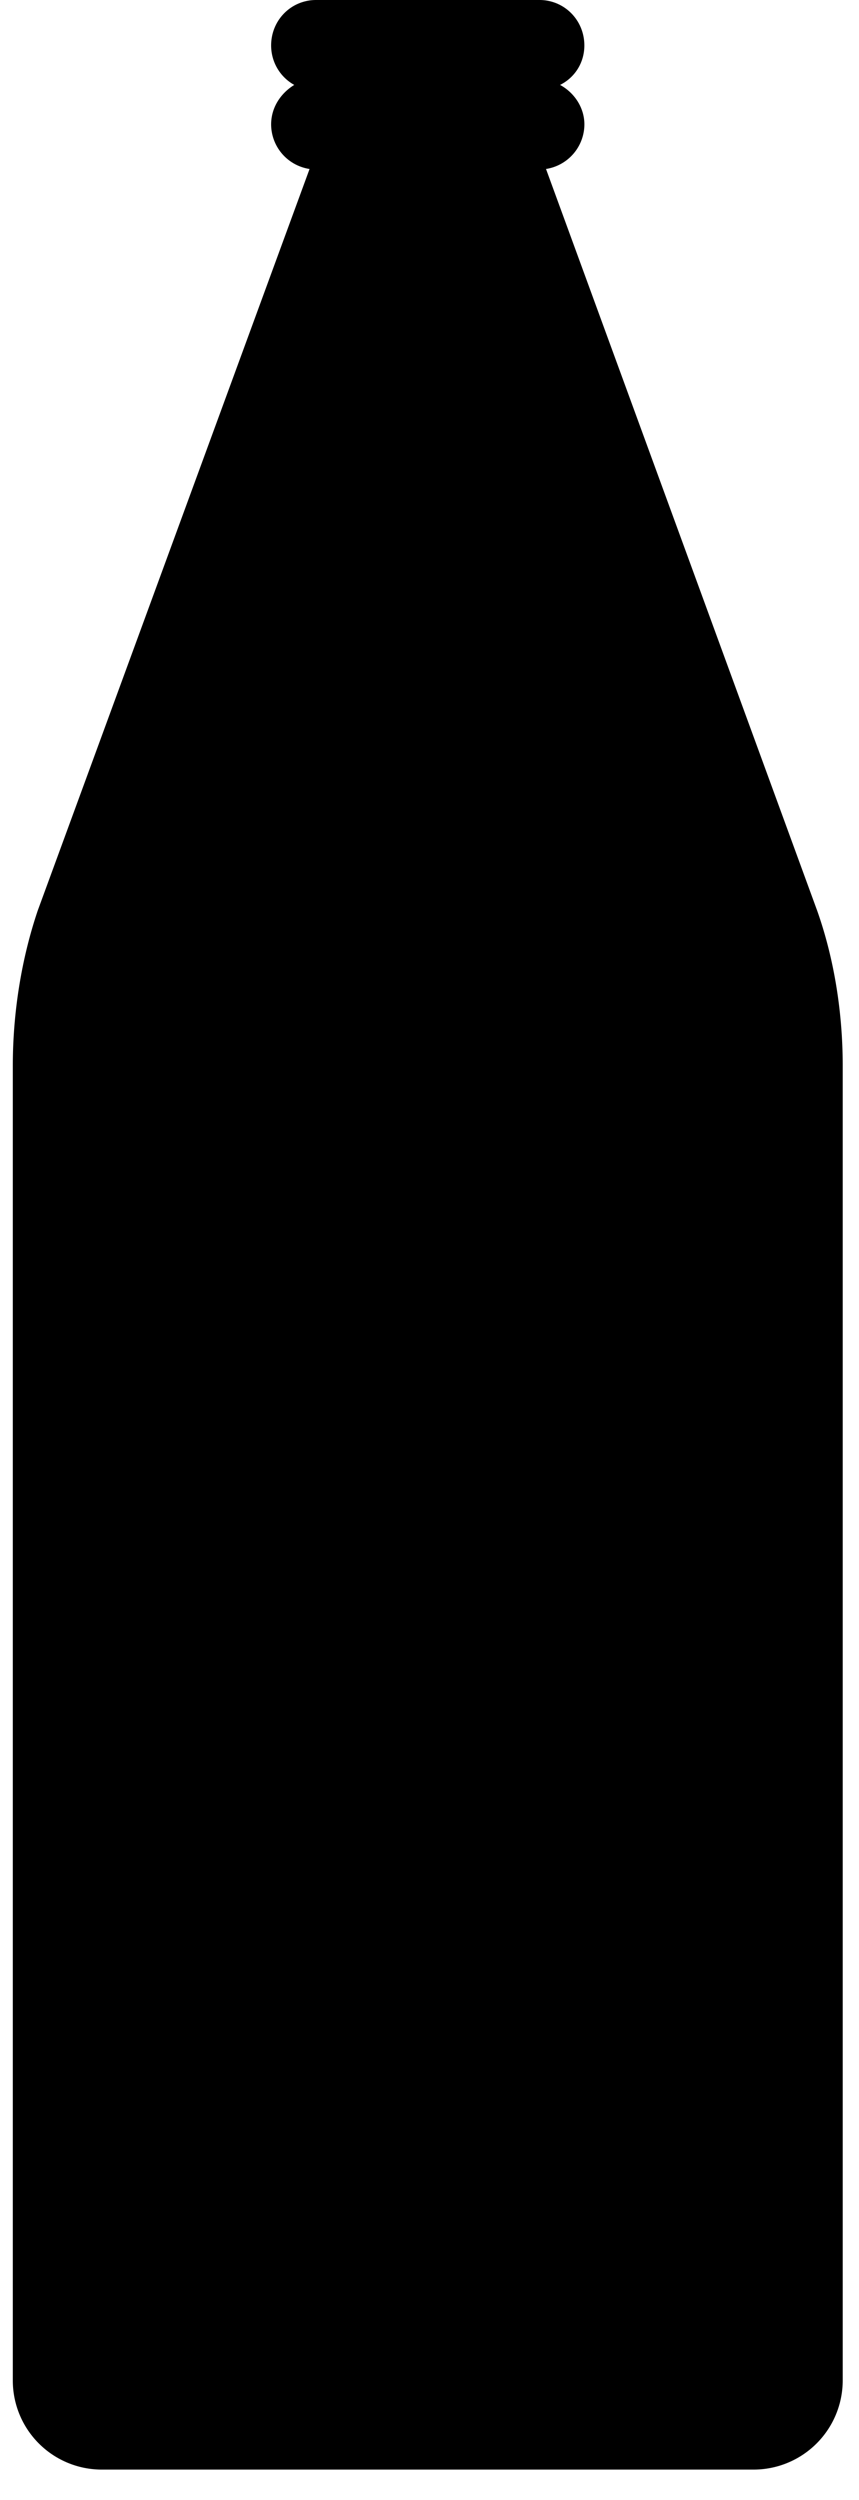 <svg xmlns="http://www.w3.org/2000/svg" viewBox="0 0 22 64"><title>Shape</title><path d="M7.927 4.326a1.158 1.158 0 0 1-.983-1.14c0-.437.248-.8.592-1.012-.36-.2-.592-.582-.592-1.01C6.944.516 7.454 0 8.096 0h5.72c.64 0 1.15.517 1.15 1.164 0 .444-.247.824-.622 1.01.36.195.623.576.623 1.012a1.16 1.16 0 0 1-.983 1.14l6.943 18.983c.433 1.22.656 2.6.656 3.97v33.66a2.284 2.284 0 0 1-2.288 2.285H2.6A2.28 2.28 0 0 1 .328 60.94V27.287c0-1.375.224-2.75.64-3.98l6.96-18.98z" fill-rule="evenodd"/></svg>